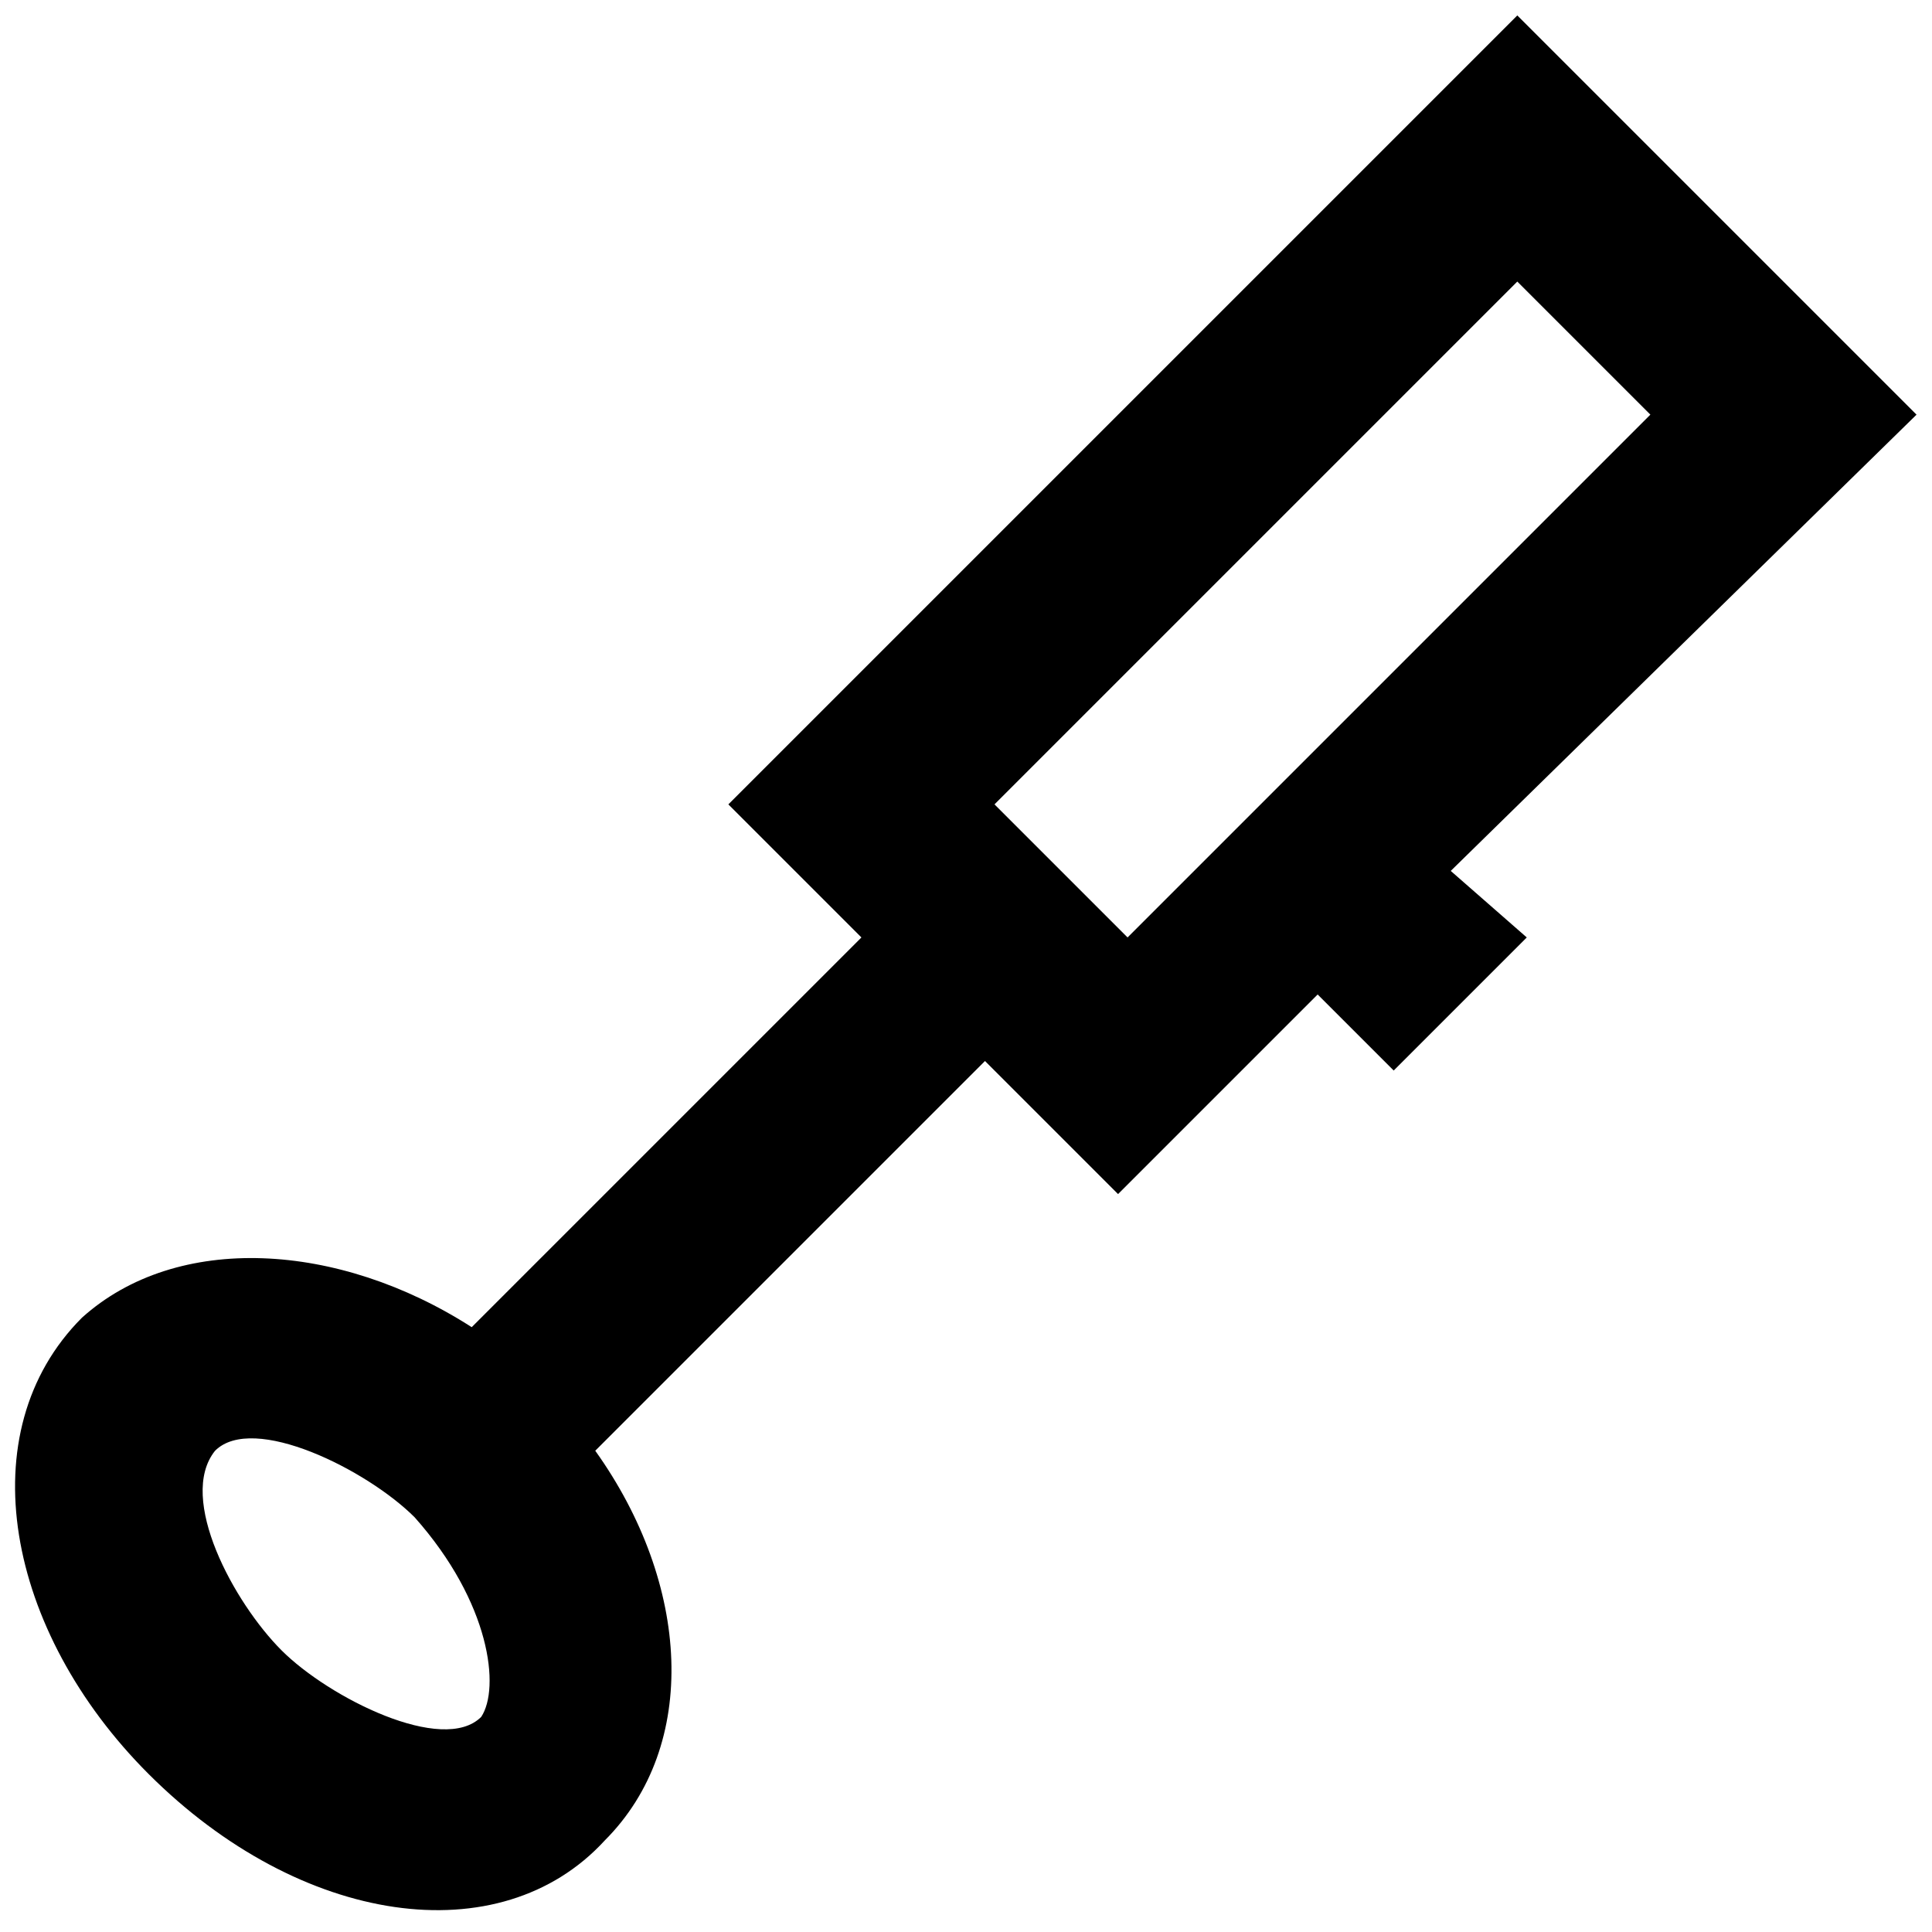 <?xml version="1.0" encoding="UTF-8"?>
<!-- Uploaded to: ICON Repo, www.svgrepo.com, Generator: ICON Repo Mixer Tools -->
<svg width="800px" height="800px" version="1.1" viewBox="144 144 512 512" xmlns="http://www.w3.org/2000/svg">
 <defs>
  <clipPath id="a">
   <path d="m148.09 148.09h503.81v502.91h-503.81z"/>
  </clipPath>
 </defs>
 <g clip-path="url(#a)">
  <path d="m651.9 253.89-105.8-105.8-209.08 209.08 35.266 35.266-103.28 103.28c-35.266-22.672-78.09-25.191-103.28-2.519-30.23 30.23-20.152 83.129 17.633 120.91 40.305 40.305 93.203 47.863 120.91 17.633 25.191-25.191 22.672-68.016-2.519-103.28l103.28-103.28 35.266 35.266 52.898-52.898 20.152 20.152 35.266-35.266-20.148-17.633zm-380.38 345.11c-10.078 10.078-40.305-5.039-52.898-17.633s-27.711-40.305-17.633-52.898c10.078-10.078 40.305 5.039 52.898 17.633 20.152 22.668 22.672 45.34 17.633 52.898zm136.03-241.83 138.55-138.55 35.266 35.266-138.55 138.55z"/>
 </g>
</svg>
